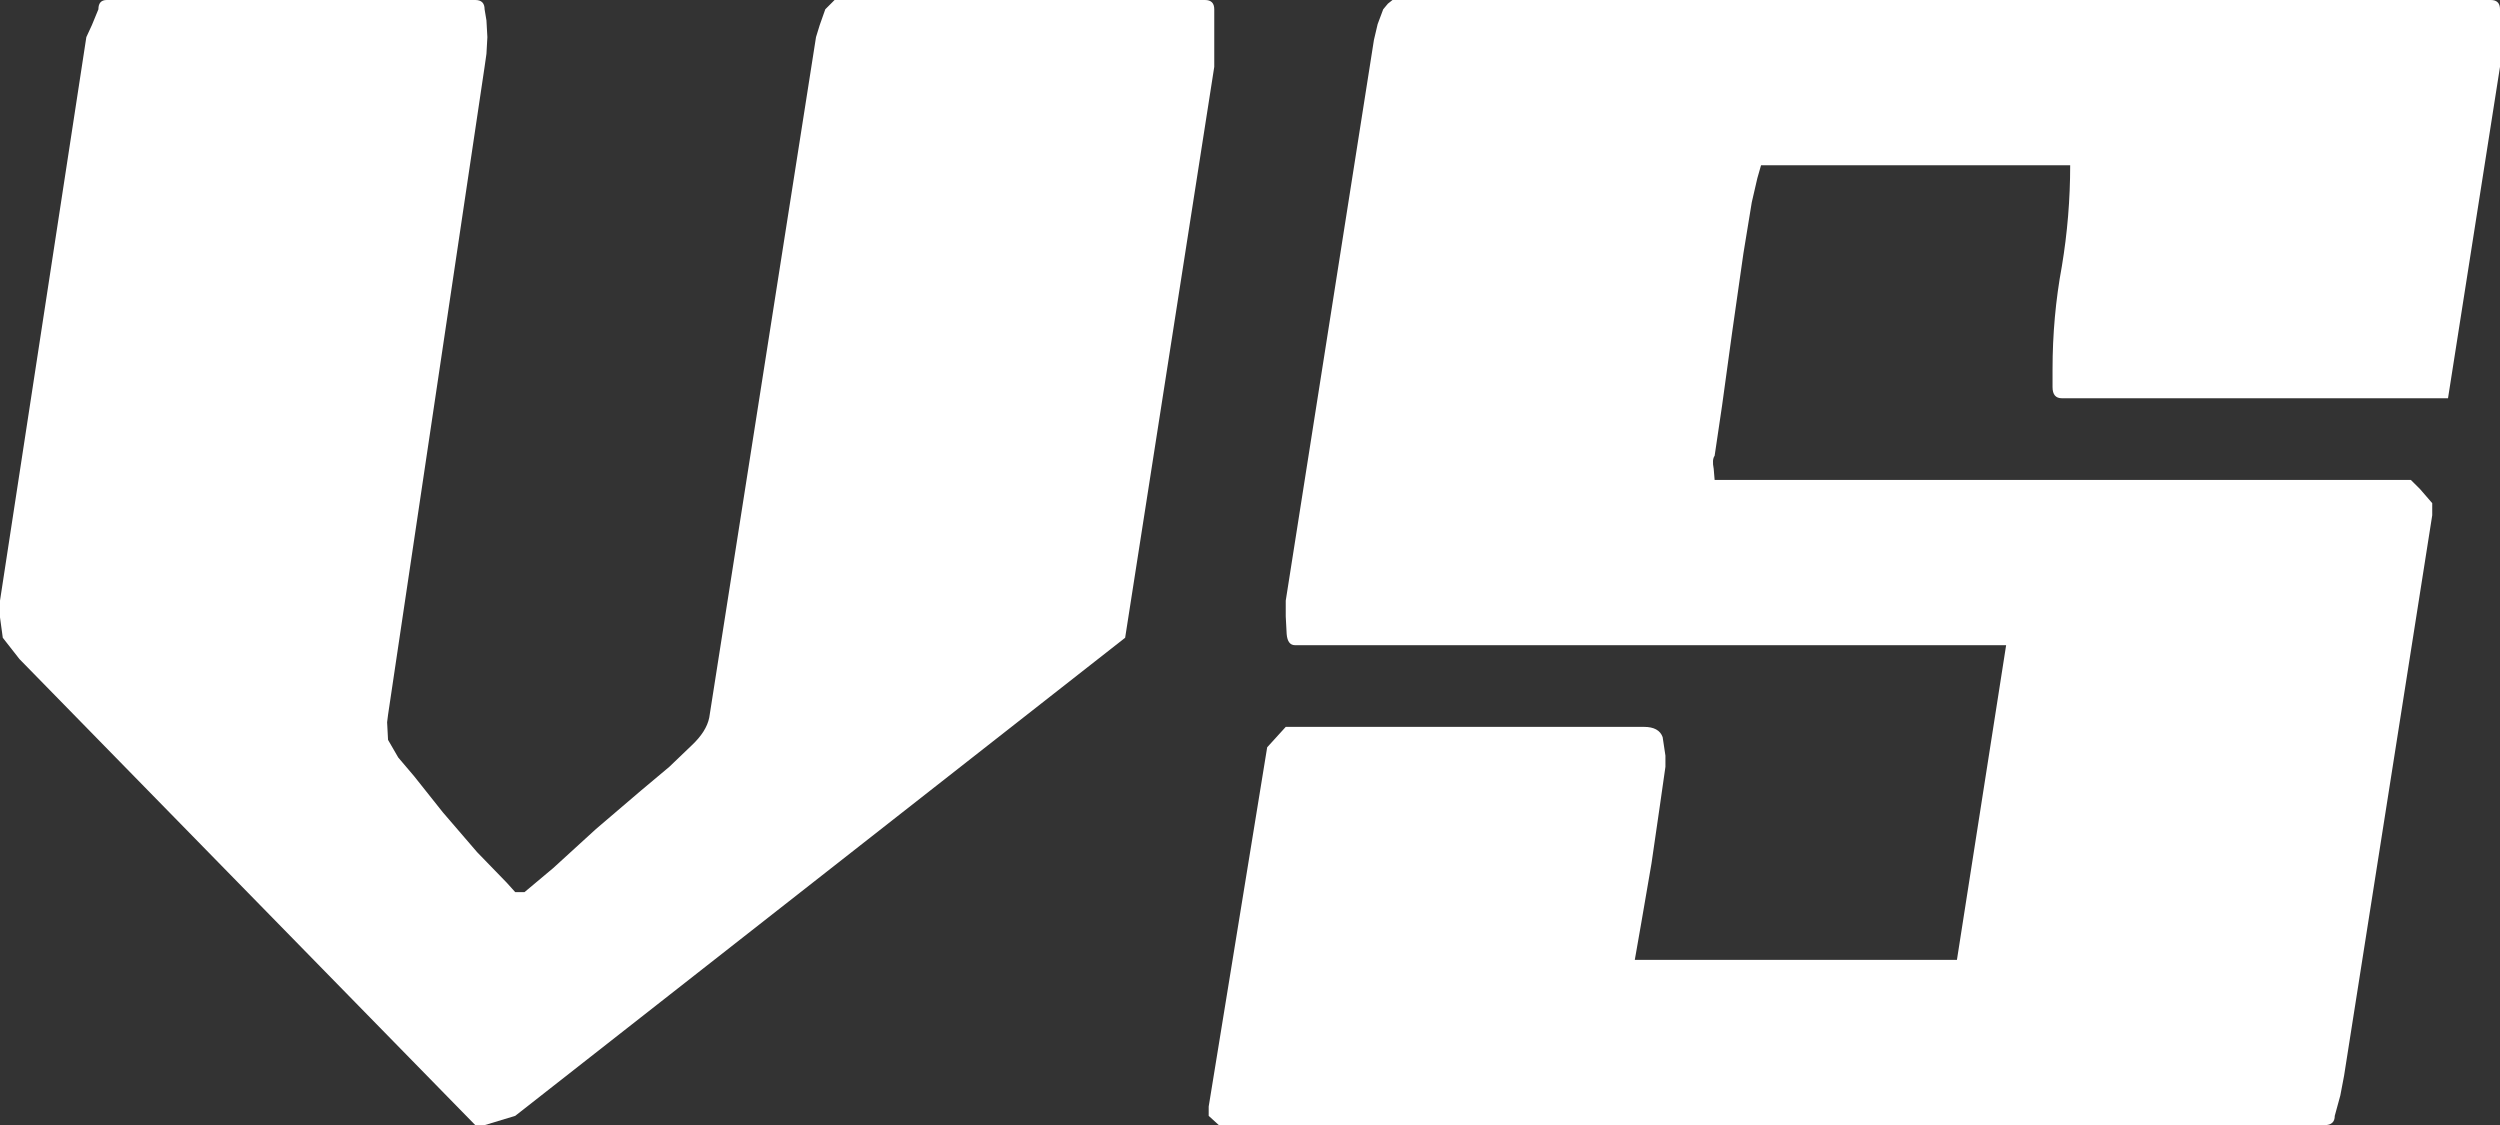 <?xml version="1.0" encoding="UTF-8" standalone="no"?>
<svg xmlns:xlink="http://www.w3.org/1999/xlink" height="60.6px" width="134.65px" xmlns="http://www.w3.org/2000/svg">
  <rect width="100%" height="100%" fill="#333333" stroke="none"/>
  <g transform="matrix(1.0, 0.0, 0.0, 1.0, 68.9, 29.1)">
    <path d="M5.3 -27.8 L5.6 -28.6 5.85 -28.9 6.1 -29.1 65.25 -29.1 Q65.75 -29.1 65.75 -28.6 L65.75 -25.5 62.95 -7.65 42.15 -7.65 Q41.65 -7.65 41.65 -8.25 L41.65 -9.2 Q41.65 -12.05 42.15 -14.75 42.6 -17.45 42.6 -20.2 L25.95 -20.2 25.75 -19.5 25.45 -18.2 25.0 -15.45 24.4 -11.25 23.85 -7.25 23.45 -4.55 Q23.3 -4.35 23.4 -3.85 L23.45 -3.25 60.95 -3.25 61.45 -2.75 62.1 -2.0 62.1 -1.35 57.35 28.85 57.15 29.9 56.85 31.0 Q56.85 31.5 56.3 31.5 L-3.25 31.5 -3.8 31.0 -3.8 30.5 -0.65 11.15 0.35 10.05 19.65 10.05 Q20.45 10.05 20.65 10.6 L20.8 11.6 20.8 12.2 20.5 14.3 20.05 17.4 19.5 20.6 19.15 22.6 36.5 22.6 39.15 5.65 0.85 5.65 Q0.45 5.65 0.4 5.05 L0.35 4.1 0.35 3.25 5.1 -26.95 5.3 -27.8" fill="#ffffff" fill-rule="evenodd" stroke="none"/>
    <path d="M-3.5 -25.5 L-8.3 5.25 -41.15 31.0 -42.8 31.5 -43.3 31.5 -67.85 6.4 -68.75 5.25 -68.9 4.15 -68.9 3.25 -64.25 -27.1 -63.95 -27.75 -63.6 -28.6 Q-63.6 -29.1 -63.15 -29.1 L-43.3 -29.1 Q-42.8 -29.1 -42.8 -28.6 L-42.7 -28.0 -42.65 -27.1 -42.7 -26.2 -42.8 -25.5 -48.0 9.4 -48.05 9.8 -48.0 10.75 -47.45 11.7 -46.6 12.7 -45.05 14.65 -43.2 16.8 -41.6 18.45 -41.15 18.95 -40.65 18.95 -39.1 17.65 -36.8 15.55 -34.4 13.5 -32.85 12.2 -31.65 11.05 Q-30.85 10.3 -30.7 9.55 L-24.95 -27.1 -24.75 -27.75 -24.45 -28.6 -23.95 -29.1 -4.0 -29.1 Q-3.5 -29.1 -3.5 -28.6 L-3.5 -25.5" fill="#ffffff" fill-rule="evenodd" stroke="none"/>
  </g>
</svg>
